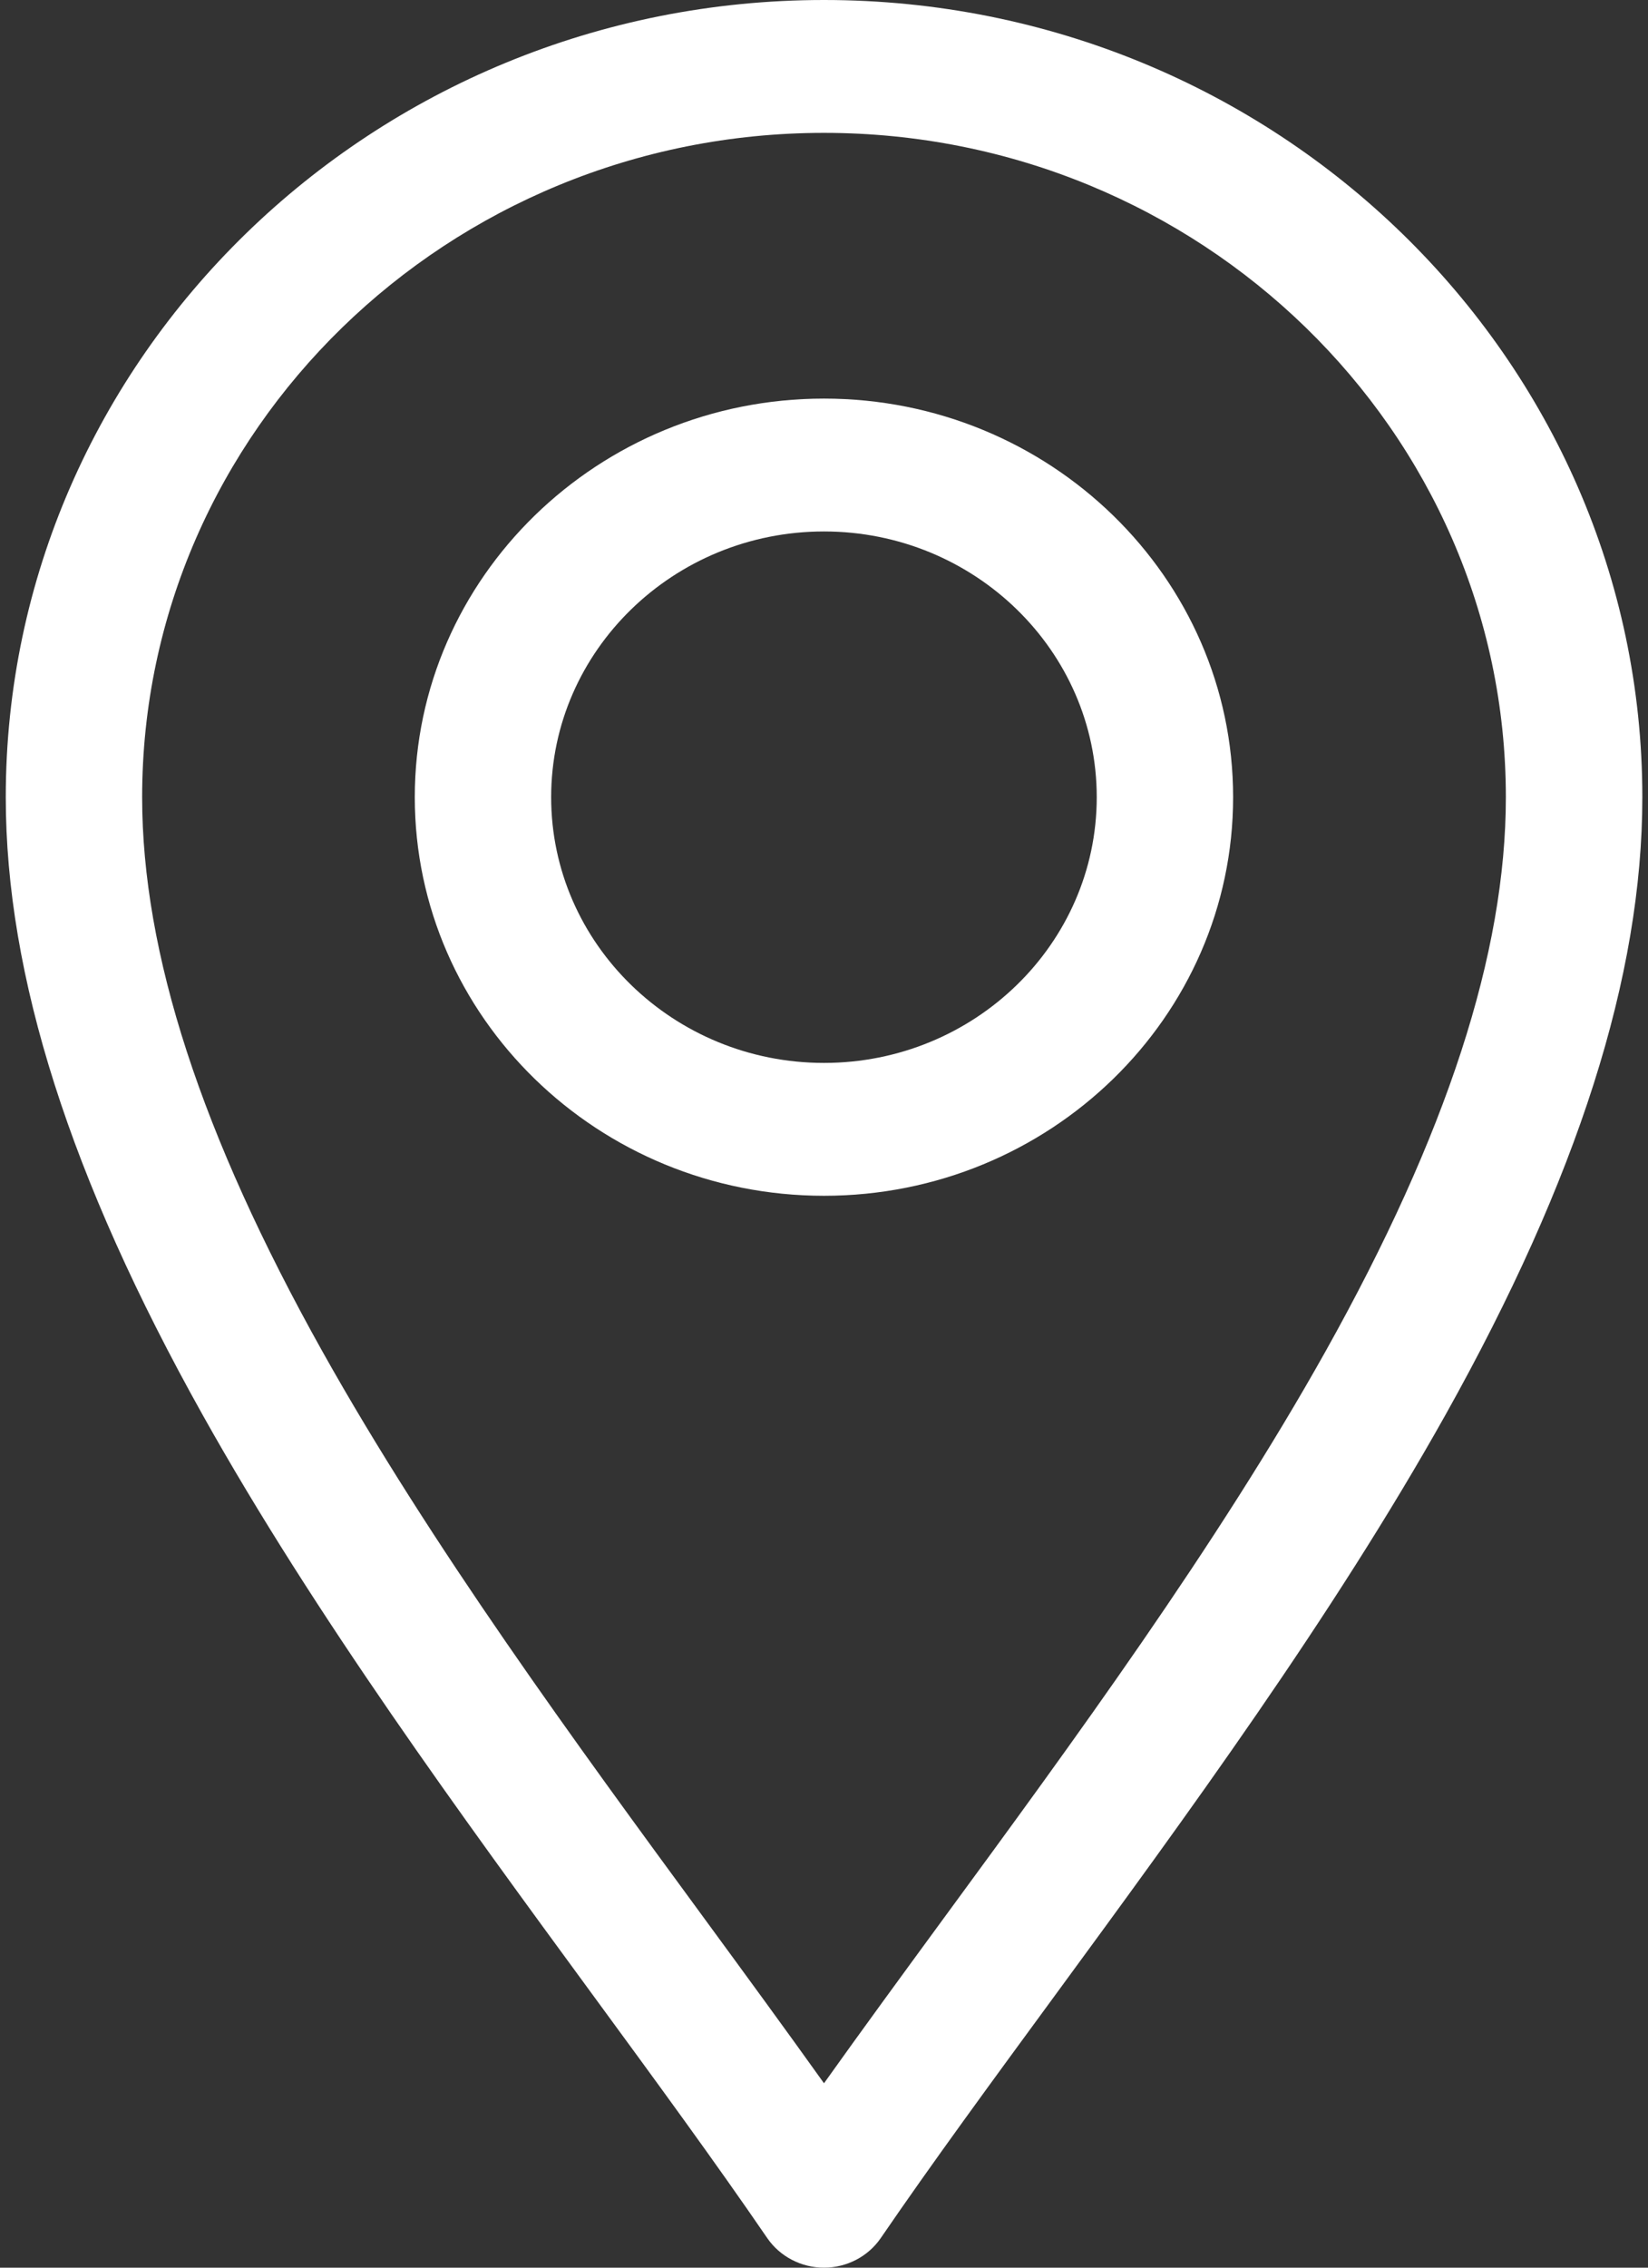 <svg width="16" height="22" viewBox="0 0 16 22" fill="none" xmlns="http://www.w3.org/2000/svg">
<rect x="0" y="0" width="16" height="22" fill="#333333" stroke="none"/>
<path d="M8 22C7.779 22 7.572 21.892 7.449 21.713C6.945 20.977 6.368 20.19 5.758 19.358C4.494 17.634 3.061 15.681 1.967 13.726C0.681 11.428 0.056 9.468 0.056 7.734C0.056 3.47 3.62 0 8 0C12.381 0 15.945 3.47 15.945 7.734C15.945 9.468 15.32 11.428 14.034 13.726C12.939 15.681 11.507 17.634 10.243 19.358C9.632 20.191 9.055 20.977 8.551 21.713C8.428 21.892 8.221 22 8 22ZM8 1.289C4.35 1.289 1.38 4.18 1.38 7.734C1.38 9.247 1.952 11.005 3.129 13.109C4.185 14.996 5.593 16.915 6.835 18.608C7.241 19.162 7.632 19.696 8 20.211C8.367 19.696 8.758 19.162 9.164 18.608C10.406 16.915 11.814 14.995 12.87 13.109C14.047 11.005 14.62 9.247 14.62 7.734C14.62 4.18 11.65 1.289 7.999 1.289H8Z" fill="white"/>
<path d="M8 11.601C5.809 11.601 4.027 9.867 4.027 7.734C4.027 5.602 5.809 3.867 8 3.867C10.19 3.867 11.972 5.602 11.972 7.734C11.972 9.867 10.19 11.601 8 11.601ZM8 5.156C6.54 5.156 5.351 6.313 5.351 7.734C5.351 9.156 6.54 10.312 8 10.312C9.46 10.312 10.648 9.156 10.648 7.734C10.648 6.313 9.46 5.156 8 5.156Z" fill="white"/>
</svg>
